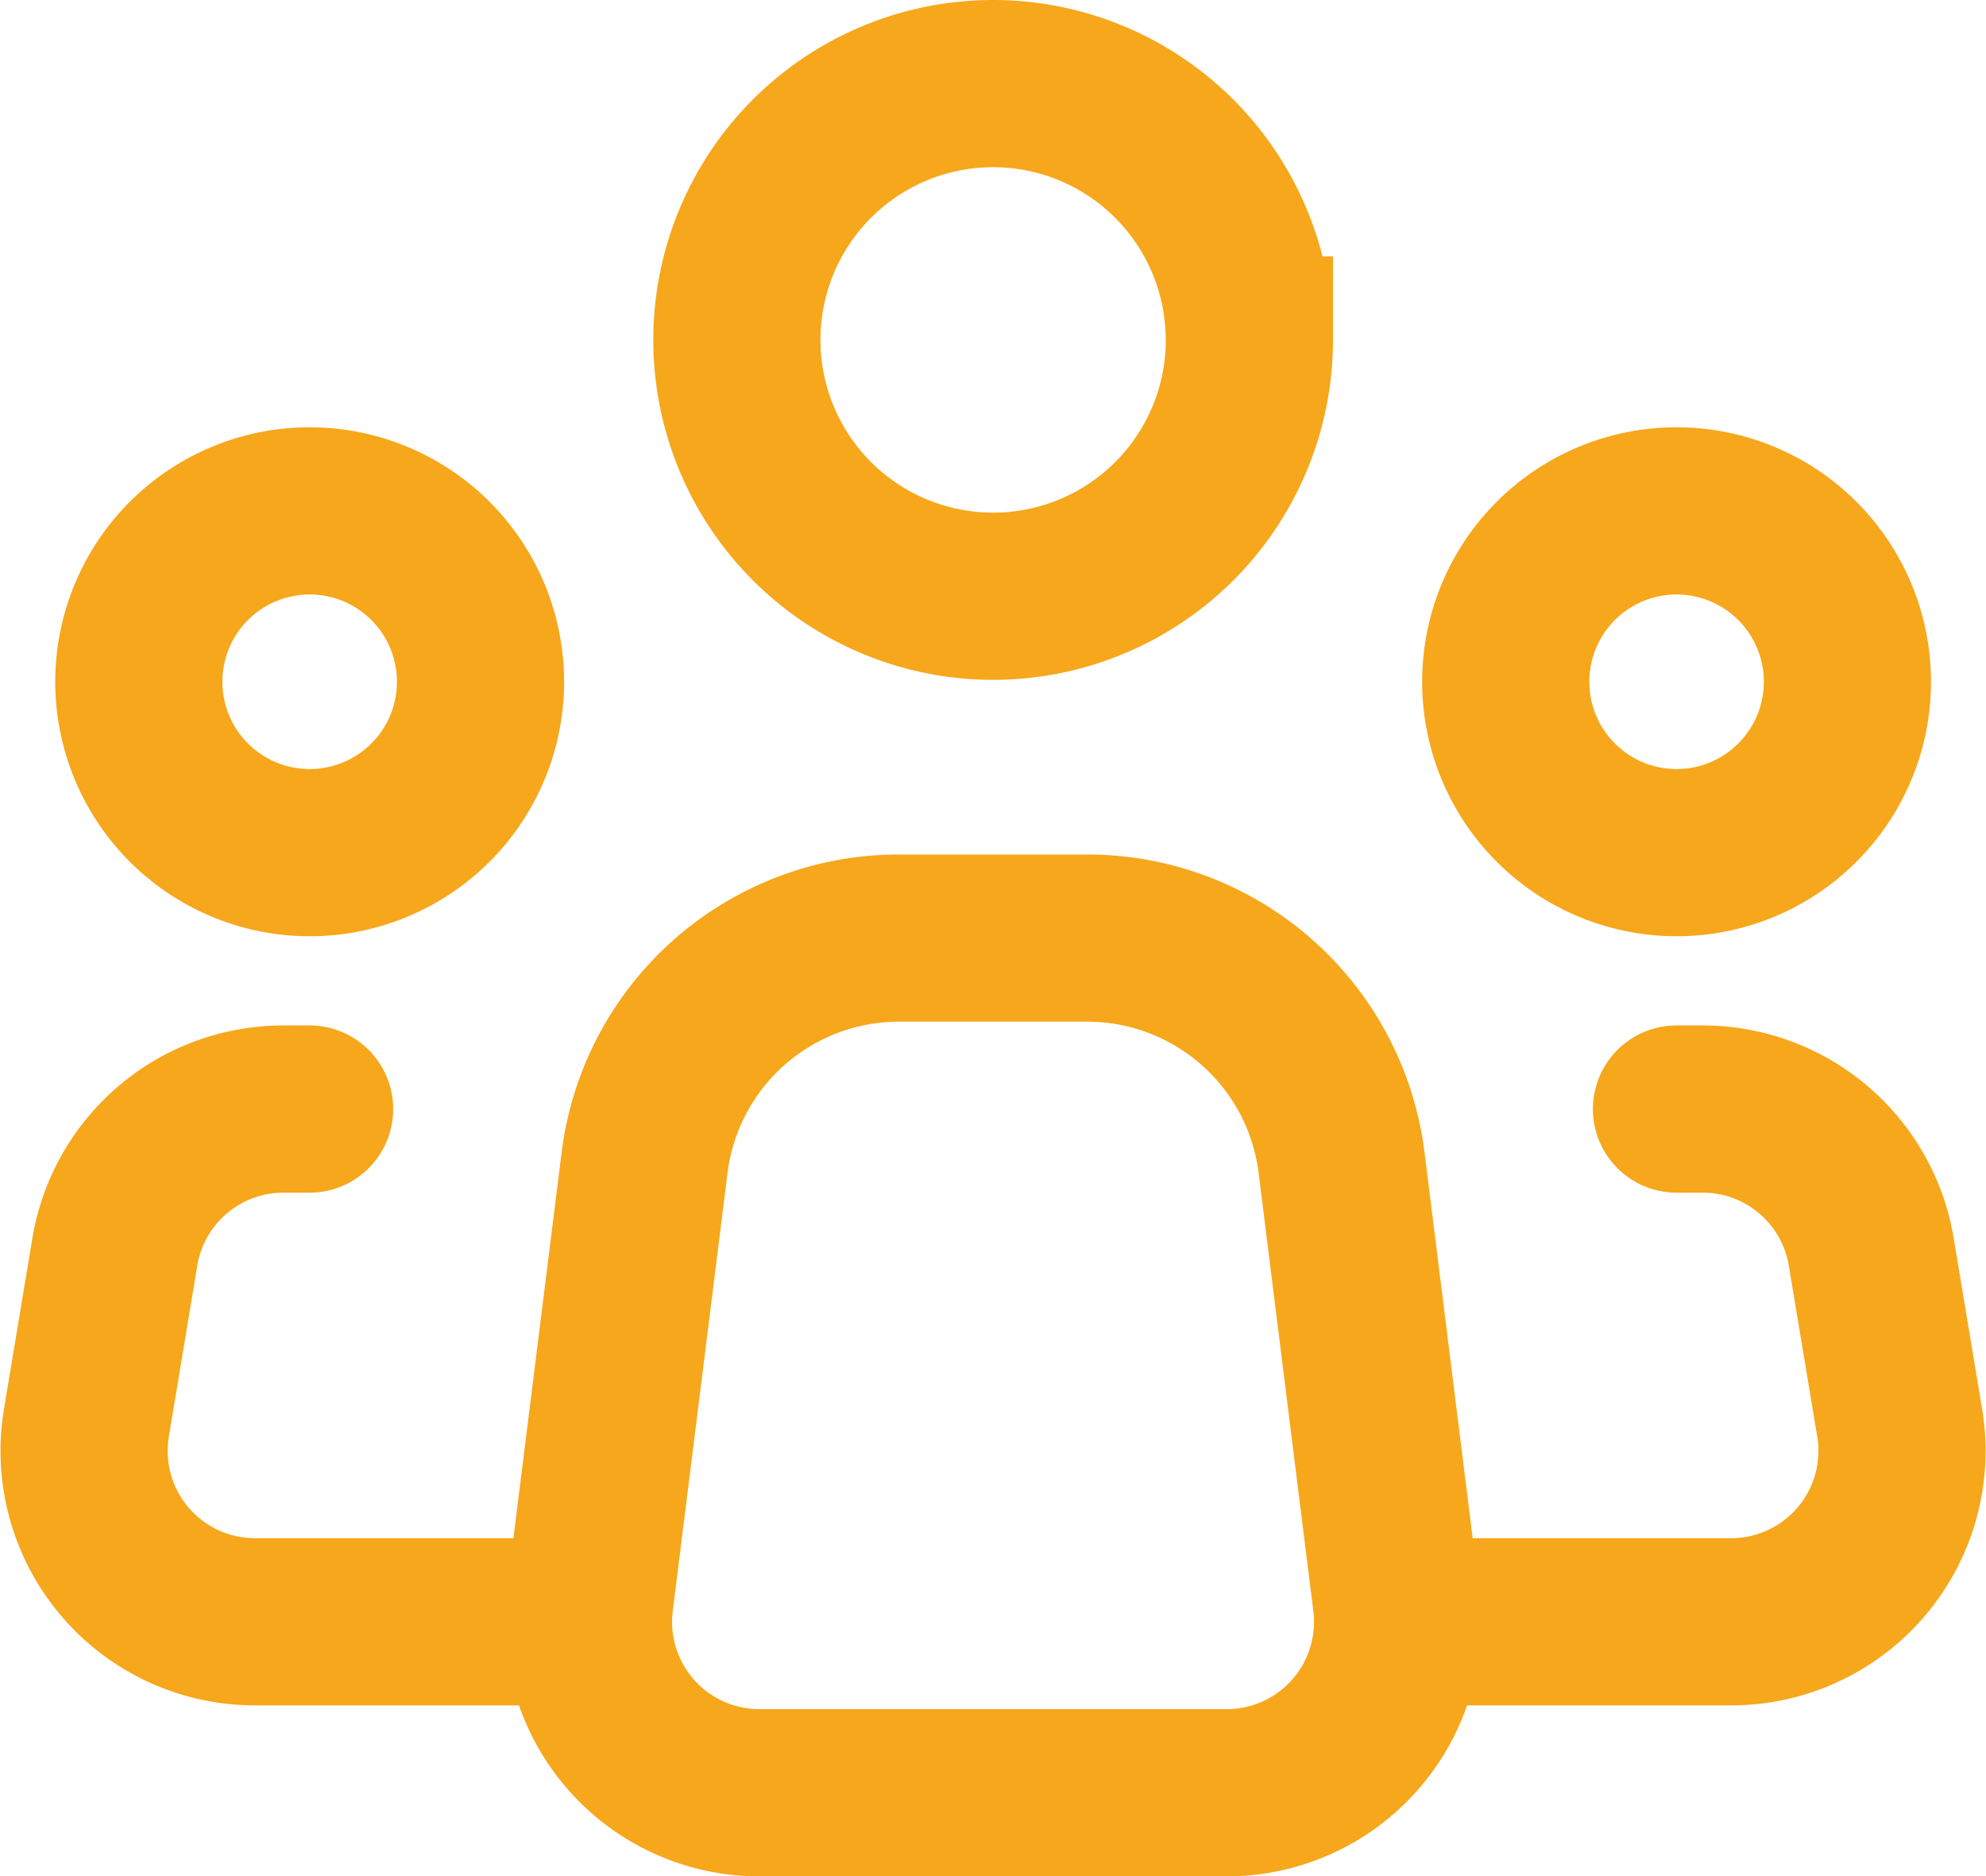 <?xml version="1.0" encoding="UTF-8"?>
<svg xmlns="http://www.w3.org/2000/svg" width="23.761" height="22.443" viewBox="0 0 23.761 22.443">
  <g id="Icon_akar-people-group" data-name="Icon akar-people-group" transform="translate(-1.035 -2)">
    <path id="Path_60" data-name="Path 60" d="M19.633,6.066A3.066,3.066,0,1,1,16.566,3a3.066,3.066,0,0,1,3.066,3.066Z" transform="translate(-3.65 0)" fill="none" stroke="#f7a71b" stroke-width="2"></path>
    <path id="Path_61" data-name="Path 61" d="M7.089,12.544A2.044,2.044,0,1,1,5.044,10.5,2.044,2.044,0,0,1,7.089,12.544Z" transform="translate(-0.305 -2.389)" fill="none" stroke="#f7a71b" stroke-width="2"></path>
    <path id="Path_62" data-name="Path 62" d="M31.089,12.544A2.044,2.044,0,1,1,29.044,10.5,2.044,2.044,0,0,1,31.089,12.544Z" transform="translate(-7.951 -2.389)" fill="none" stroke="#f7a71b" stroke-width="2"></path>
    <path id="Path_63" data-name="Path 63" d="M4.739,21H4.426a2.044,2.044,0,0,0-2.017,1.708l-.34,2.044a2.044,2.044,0,0,0,2.017,2.381h3.72M21.093,21h.313a2.044,2.044,0,0,1,2.017,1.708l.34,2.044a2.044,2.044,0,0,1-2.017,2.381h-3.72" transform="translate(0 -5.734)" fill="none" stroke="#f7a71b" stroke-linecap="round" stroke-linejoin="round" stroke-width="2"></path>
    <path id="Path_59" data-name="Path 59" d="M20.561,25.924l-.654-5.237A3.066,3.066,0,0,0,16.863,18H14.61a3.066,3.066,0,0,0-3.042,2.686l-.655,5.237a2.044,2.044,0,0,0,2.03,2.3h5.589a2.044,2.044,0,0,0,2.029-2.3Z" transform="translate(-2.821 -4.779)" fill="none" stroke="#f7a71b" stroke-linecap="round" stroke-linejoin="round" stroke-width="2"></path>
  </g>
</svg>

